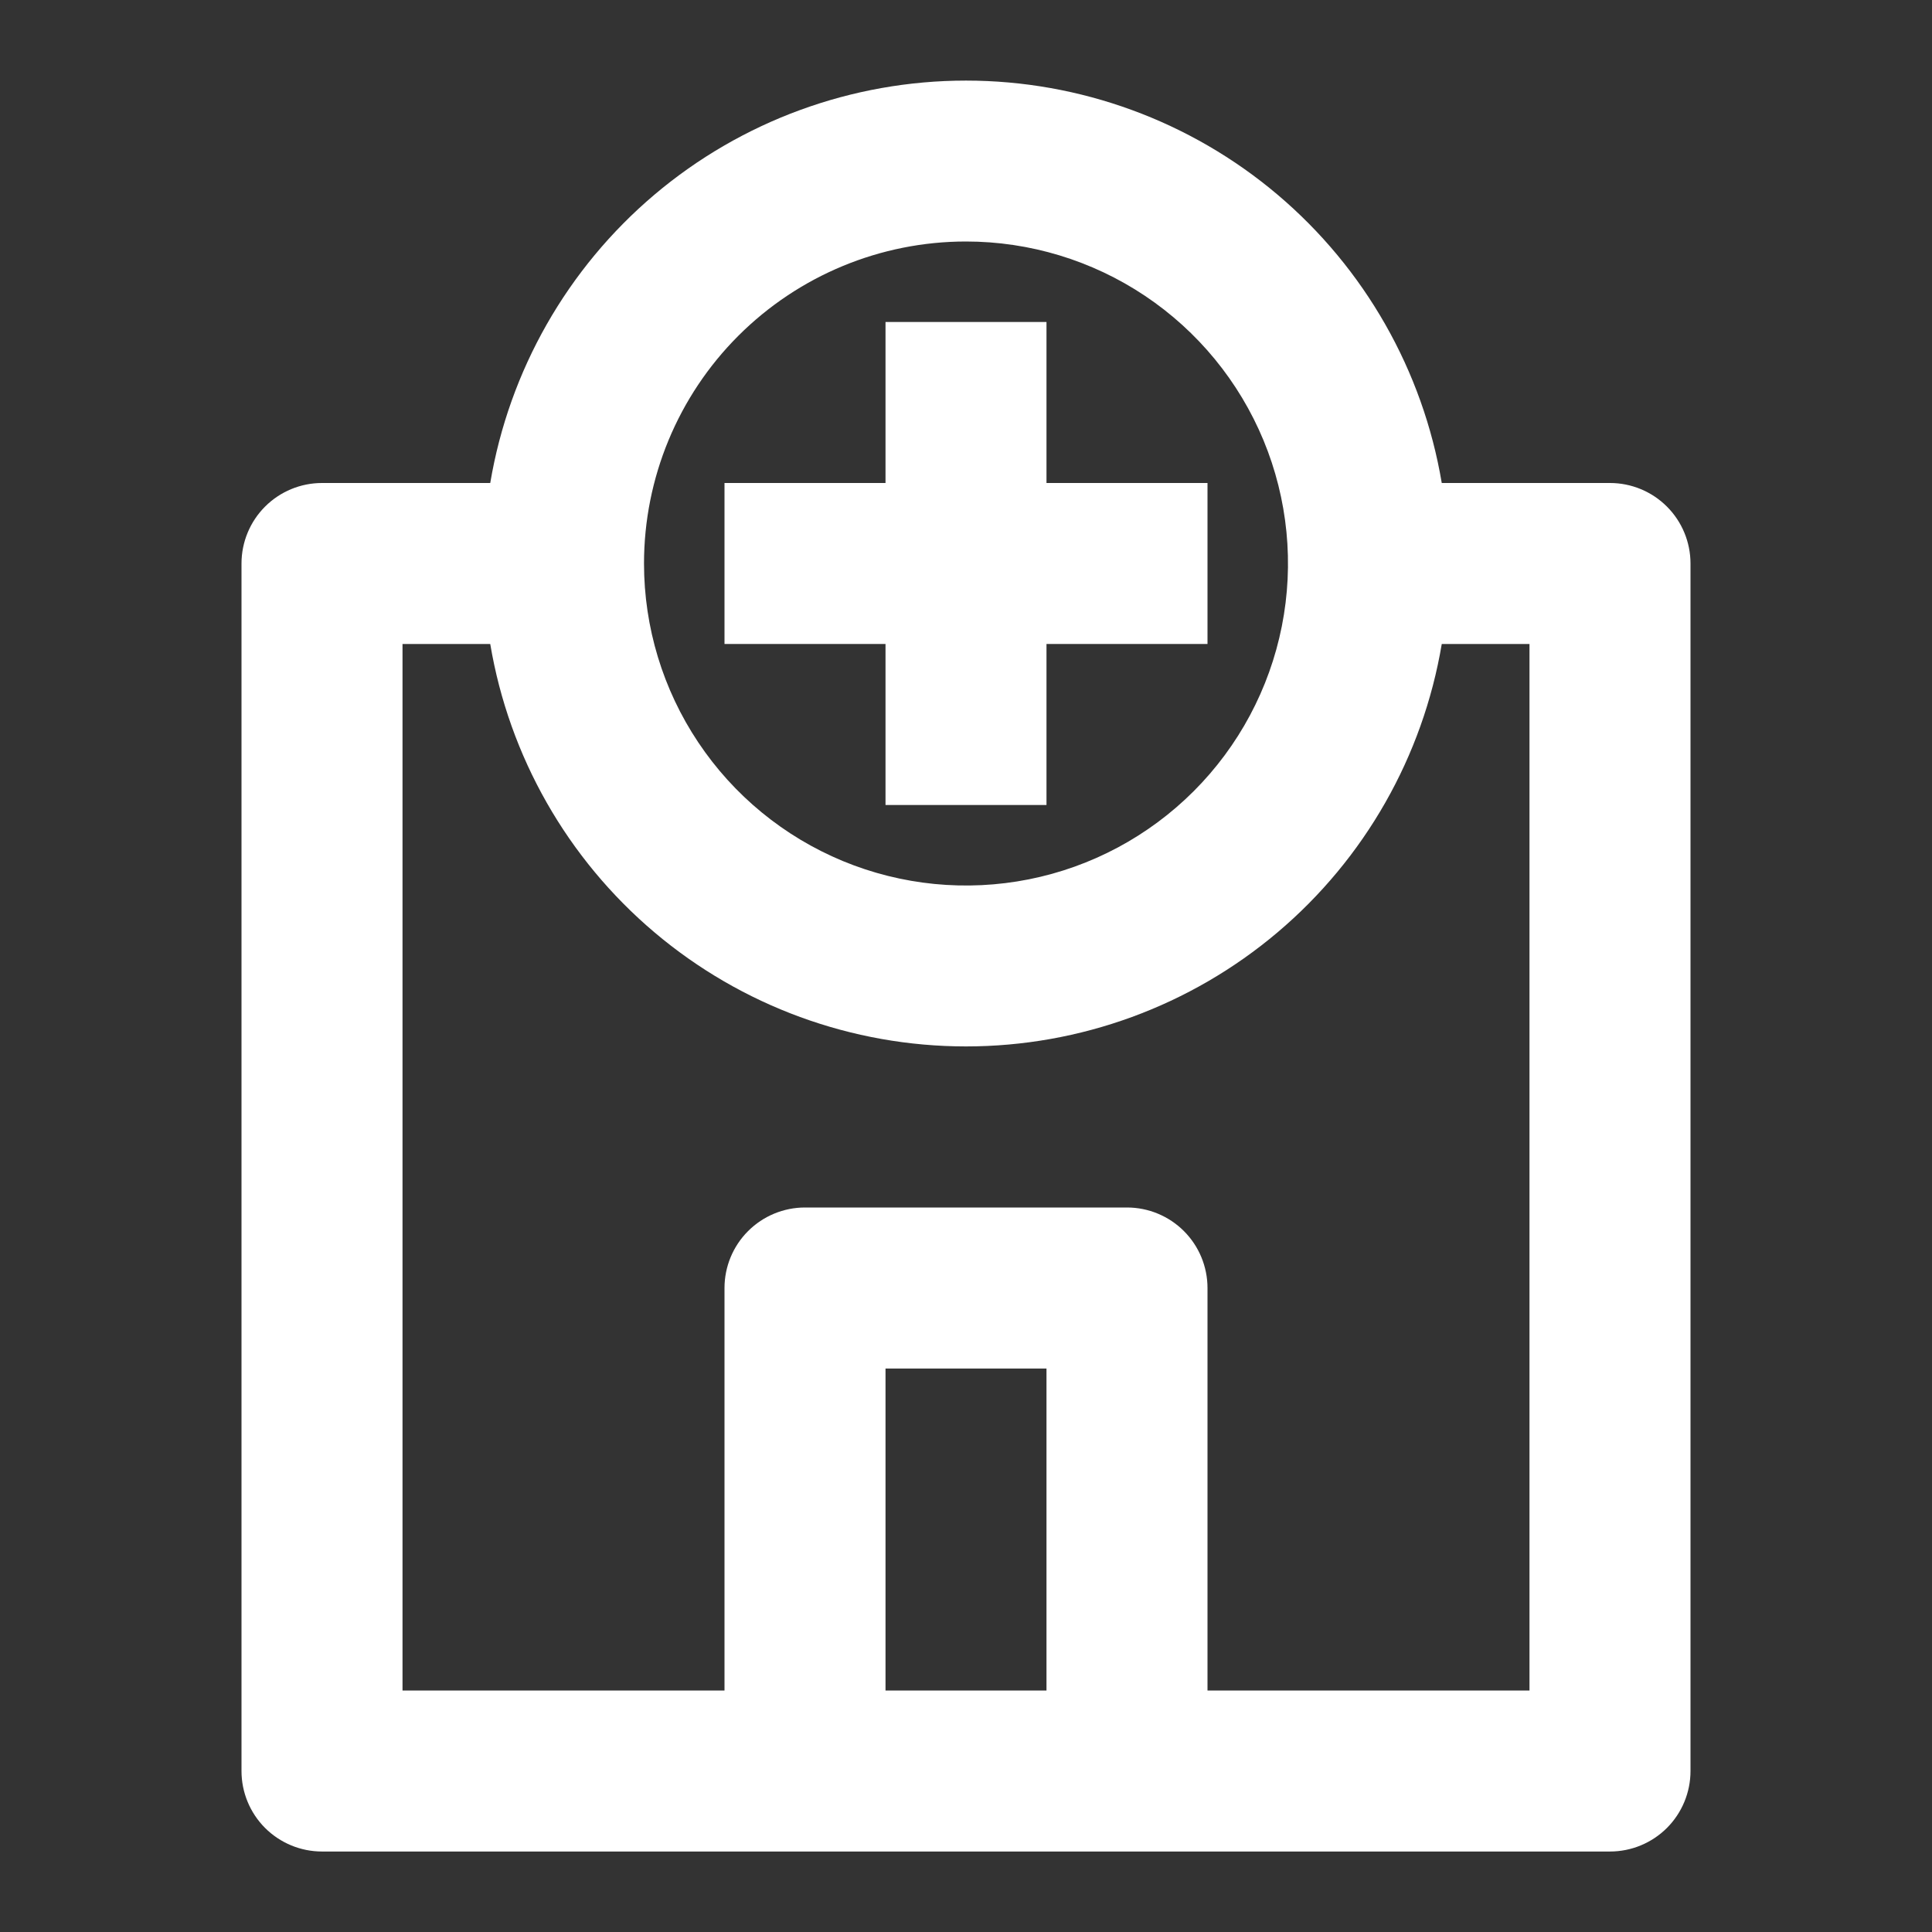 <svg width="56" height="56" viewBox="0 0 56 56" fill="none" xmlns="http://www.w3.org/2000/svg">
<rect x="0" y="0" width="56" height="56" fill="#333333" stroke="none"/>
<path d="M25.667 23.333H30.333V18.666H35V14H30.333V9.333H25.667V14H21V18.666H25.667V23.333Z" fill="white"/>
<path d="M46.667 53.667C47.285 53.667 47.879 53.421 48.317 52.984C48.754 52.546 49 51.953 49 51.334V16.334C49 15.715 48.754 15.121 48.317 14.684C47.879 14.246 47.285 14 46.667 14H41.79C41.242 10.74 39.555 7.779 37.031 5.643C34.506 3.508 31.307 2.336 28 2.336C24.693 2.336 21.494 3.508 18.969 5.643C16.445 7.779 14.758 10.74 14.21 14H9.333C8.714 14 8.121 14.246 7.683 14.684C7.246 15.121 7 15.715 7 16.334V51.334C7 51.953 7.246 52.546 7.683 52.984C8.121 53.421 8.714 53.667 9.333 53.667H46.667ZM25.667 49V39.667H30.333V49H25.667ZM28 7C29.846 7 31.651 7.548 33.185 8.573C34.72 9.599 35.916 11.057 36.623 12.762C37.329 14.467 37.514 16.344 37.154 18.154C36.794 19.965 35.905 21.628 34.6 22.933C33.294 24.239 31.631 25.128 29.821 25.488C28.01 25.848 26.134 25.663 24.428 24.957C22.723 24.25 21.265 23.054 20.24 21.519C19.214 19.984 18.667 18.18 18.667 16.334C18.667 13.858 19.65 11.484 21.4 9.734C23.151 7.984 25.525 7 28 7ZM11.667 18.667H14.21C14.758 21.928 16.445 24.889 18.969 27.024C21.494 29.16 24.693 30.331 28 30.331C31.307 30.331 34.506 29.16 37.031 27.024C39.555 24.889 41.242 21.928 41.79 18.667H44.333V49H35V37.334C35 36.715 34.754 36.121 34.317 35.684C33.879 35.246 33.285 35 32.667 35H23.333C22.715 35 22.121 35.246 21.683 35.684C21.246 36.121 21 36.715 21 37.334V49H11.667V18.667Z" fill="white"/>
</svg>
